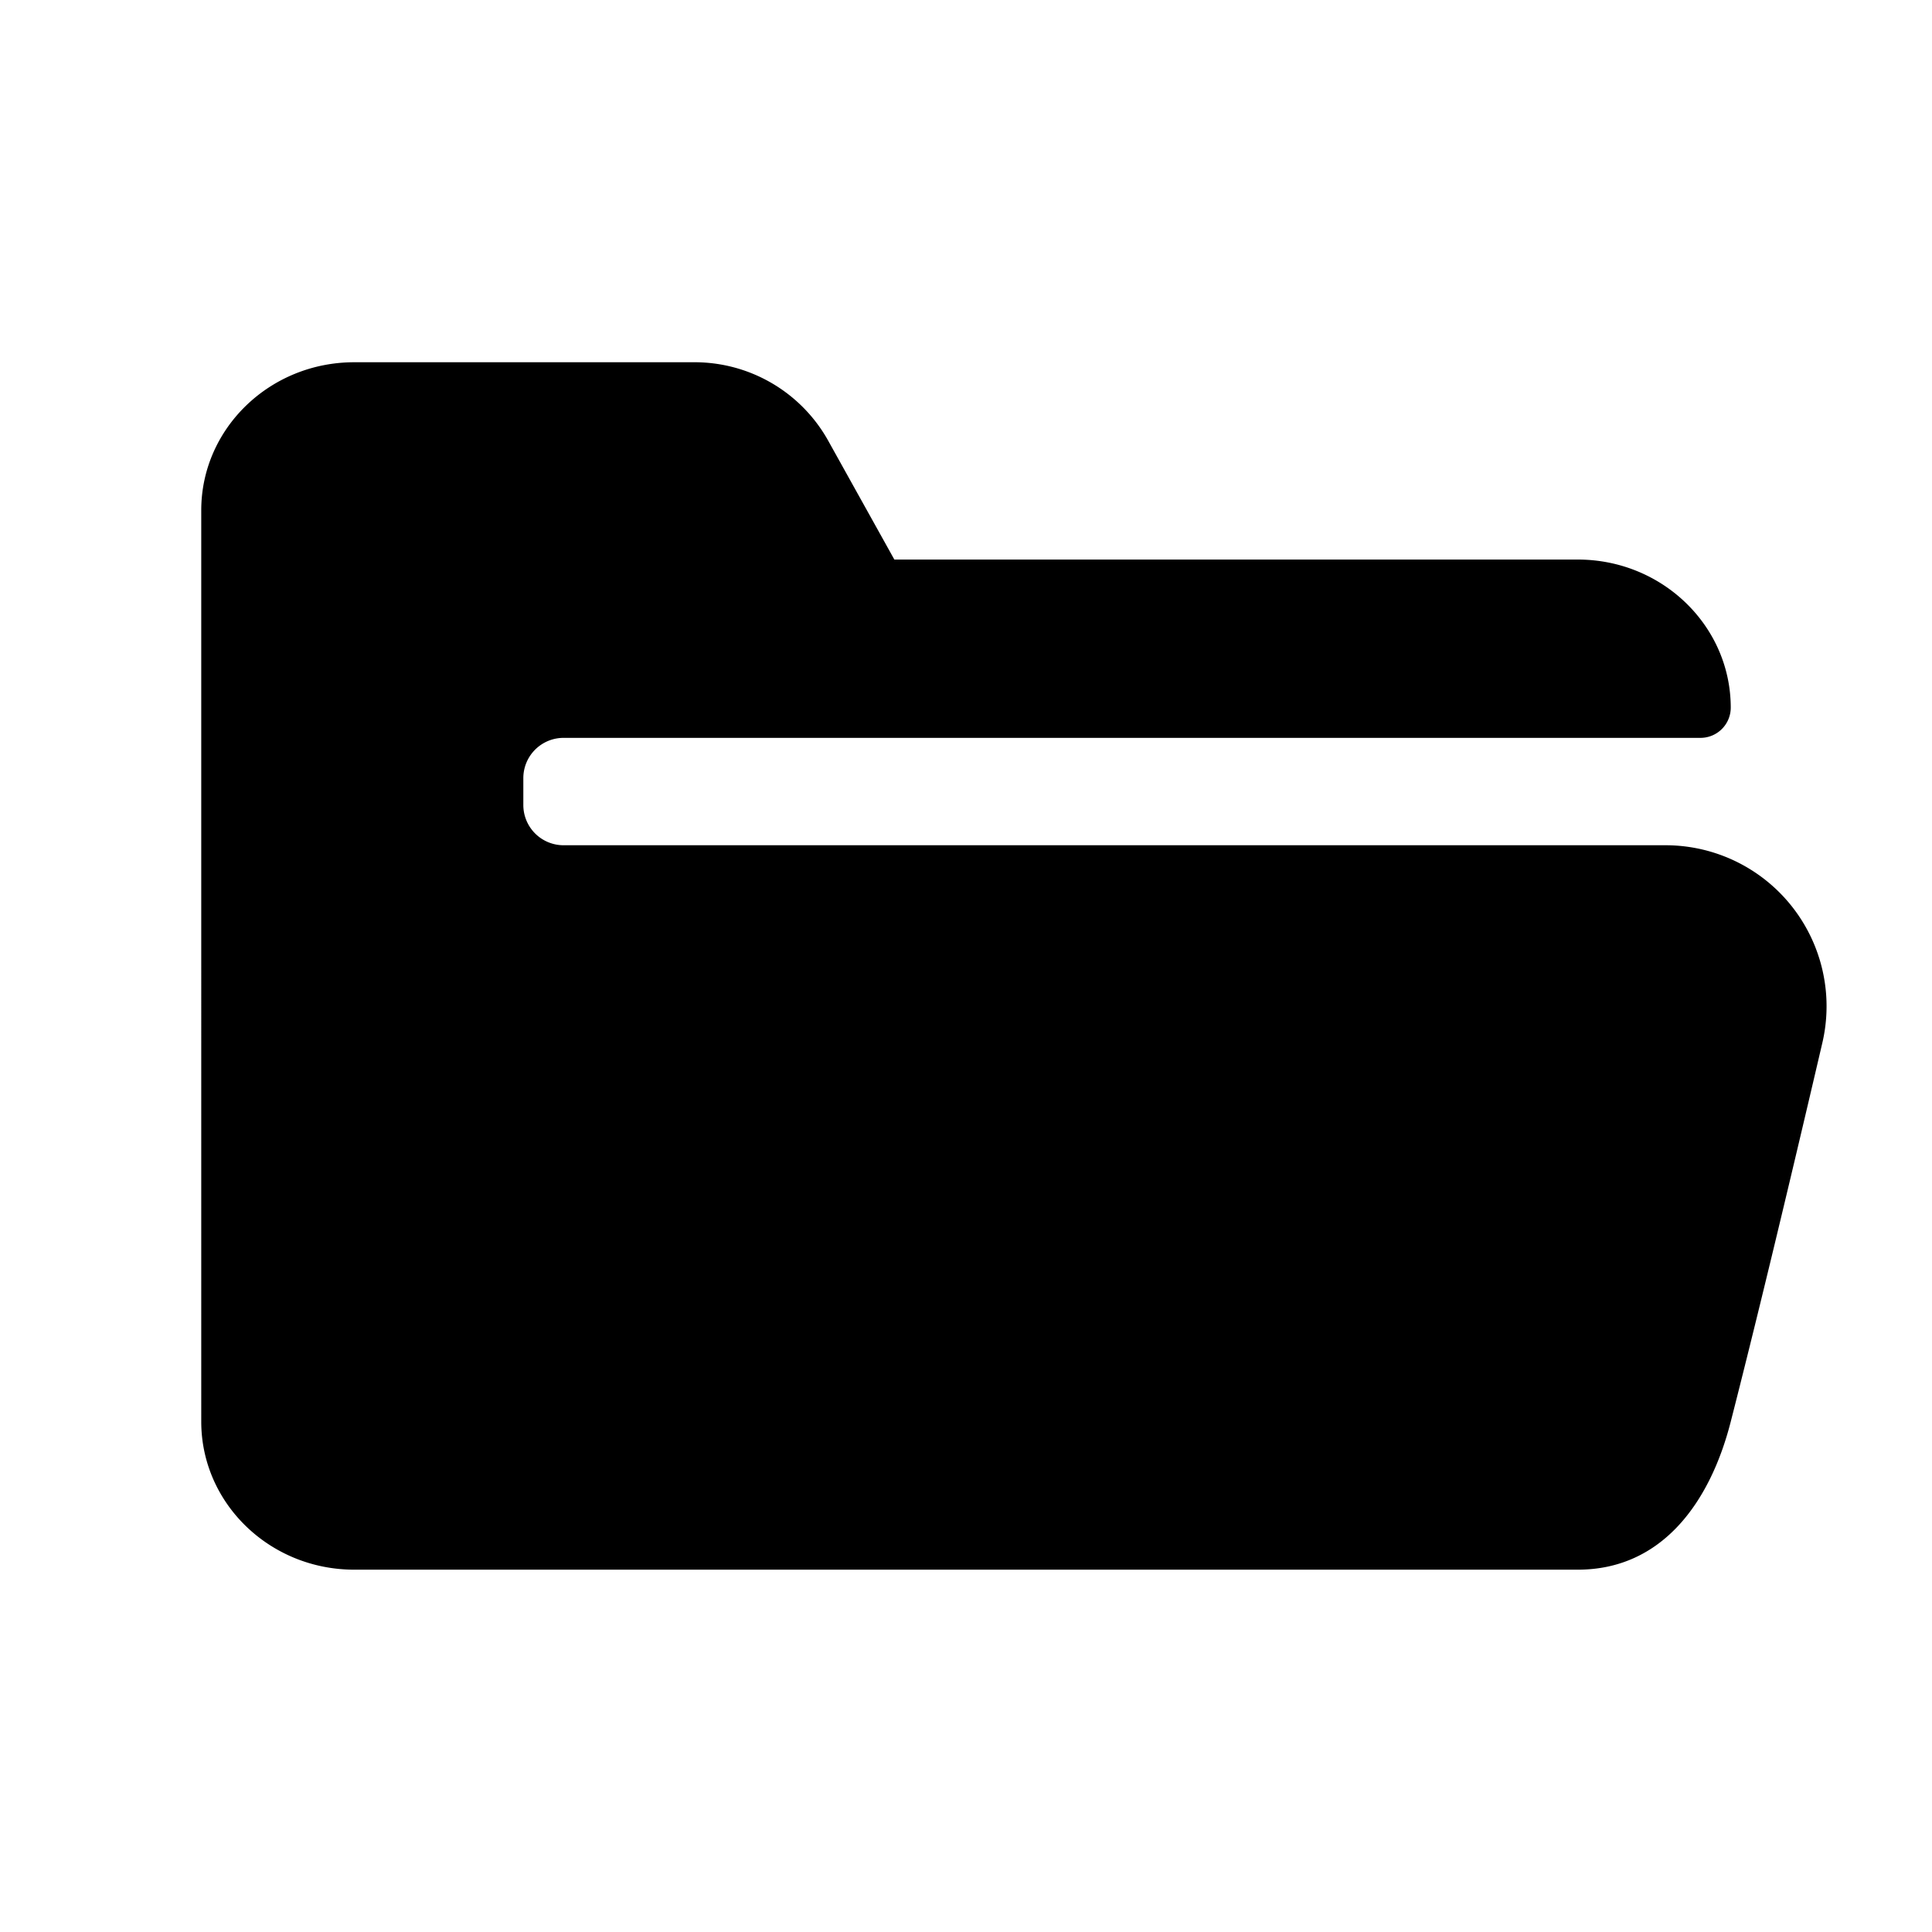<svg xmlns="http://www.w3.org/2000/svg" viewBox="0 0 24 24"><path fill="currentColor" fill-rule="nonzero" d="M4.4 4.5c-1.049 0-1.9.824-1.9 1.839V17.66c0 1.015.851 1.839 1.9 1.839h15.2c1.049 0 1.645-.84 1.9-1.839q.447-1.746 1.138-4.706A2 2 0 0 0 20.69 10.5H7.001a.5.5 0 0 1-.5-.5v-.334a.5.5 0 0 1 .5-.5h14.123a.376.376 0 0 0 .376-.375c0-1.015-.851-1.84-1.9-1.84h-8.49l-.826-1.484A1.9 1.9 0 0 0 8.61 4.5z"/></svg>